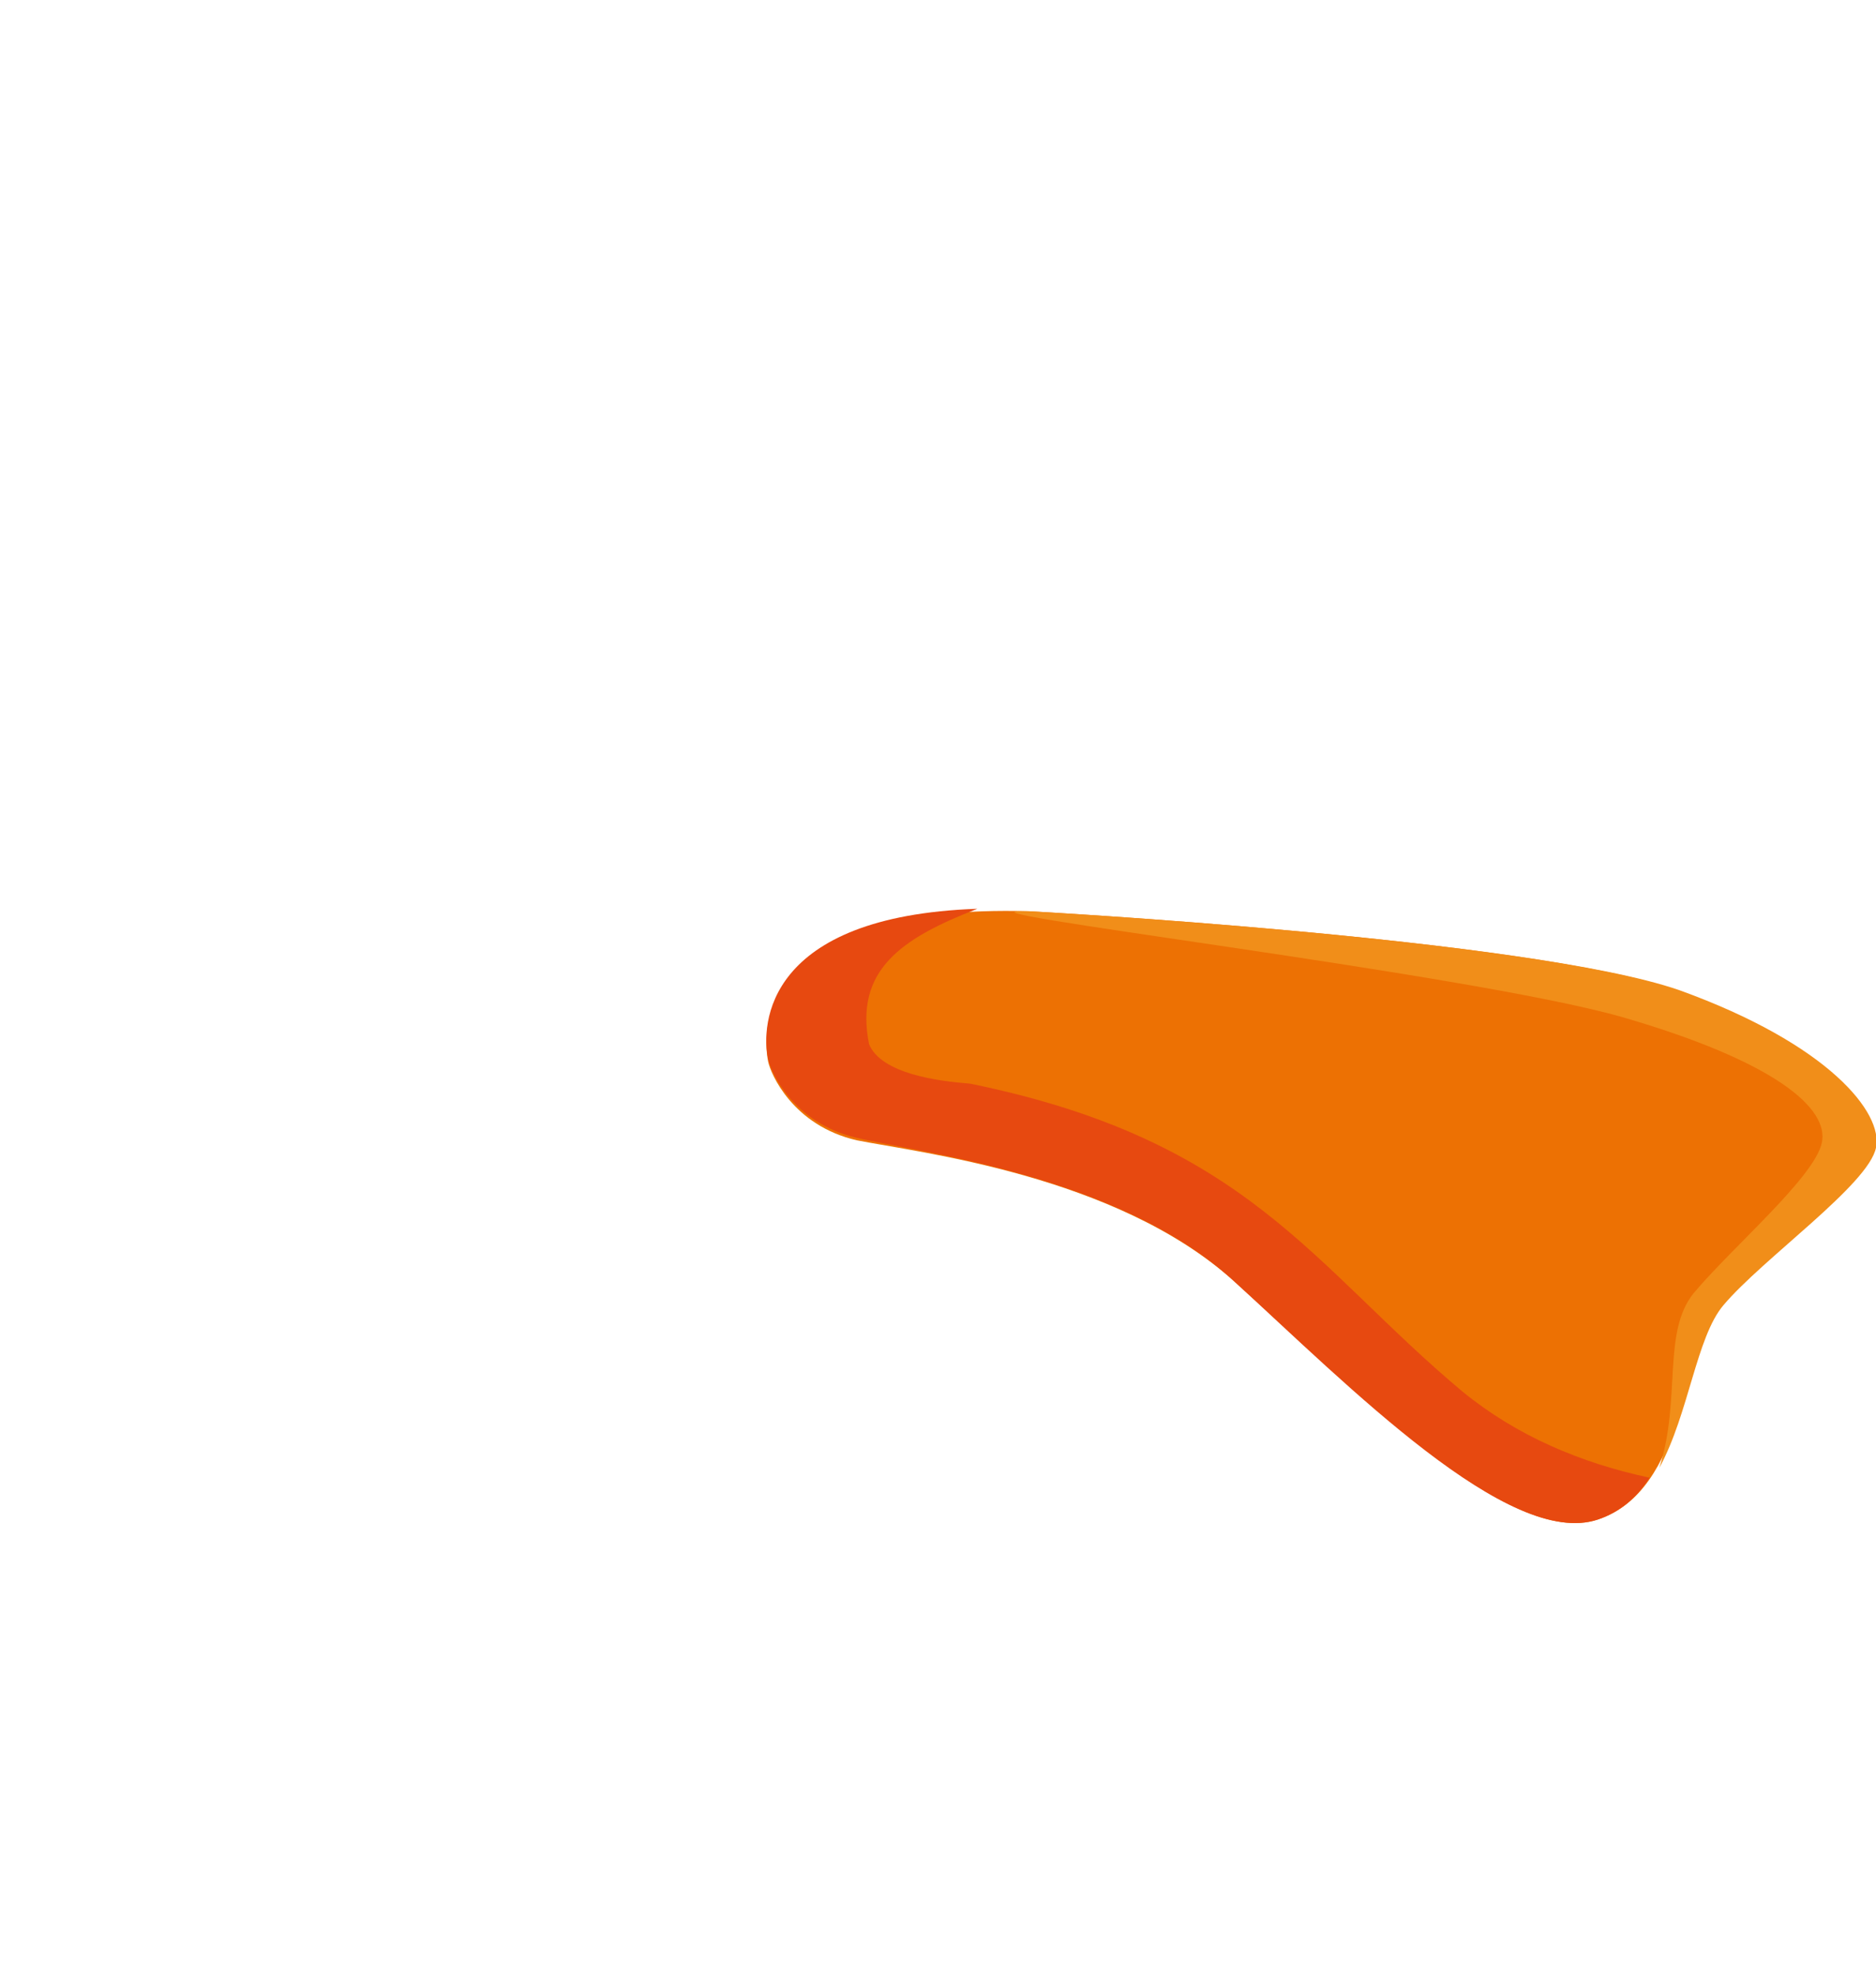<?xml version="1.0" encoding="UTF-8"?> <svg xmlns="http://www.w3.org/2000/svg" xmlns:xlink="http://www.w3.org/1999/xlink" version="1.1" x="0px" y="0px" viewBox="0 0 76.2 80.2" style="enable-background:new 0 0 76.2 80.2;" xml:space="preserve"> <style type="text/css"> .st0{fill:#01A8D8;} .st1{fill:none;stroke:#FFFFFF;stroke-miterlimit:10;} .st2{fill:#02B3DF;} .st3{fill:#ED7103;} .st4{fill:#F18E19;} .st5{fill:#E74910;} .st6{fill:#FDCA2C;} .st7{fill:#DB9C12;} .st8{fill:#FFEDB2;} .st9{fill:#FFFFFF;} .st10{fill:#018DAE;} .st11{fill:#4DC1EA;} .st12{fill:#E35C88;} .st13{fill:#CD1868;} .st14{fill:#FFB0CA;} .st15{fill:none;stroke:#442611;stroke-width:2.114;stroke-linecap:round;stroke-linejoin:round;stroke-miterlimit:10;} .st16{fill:#142840;} .st17{fill:#FABB52;} .st18{fill:#FDCE68;} .st19{clip-path:url(#SVGID_2_);fill:#E35C88;} .st20{clip-path:url(#SVGID_2_);fill:#C7F98D;} .st21{clip-path:url(#SVGID_2_);fill:#FFB0CA;} .st22{clip-path:url(#SVGID_2_);fill:#CD1868;} .st23{clip-path:url(#SVGID_2_);fill:none;stroke:#FFB0CA;stroke-width:1.649;stroke-miterlimit:10;} .st24{clip-path:url(#SVGID_2_);fill:none;stroke:#CD1868;stroke-width:0.825;stroke-miterlimit:10;} .st25{fill:#442611;} .st26{clip-path:url(#SVGID_4_);fill:#E35C88;} .st27{clip-path:url(#SVGID_4_);fill:#C7F98D;} .st28{clip-path:url(#SVGID_4_);fill:#FFB0CA;} .st29{clip-path:url(#SVGID_4_);fill:#CD1868;} .st30{clip-path:url(#SVGID_4_);fill:none;stroke:#FFB0CA;stroke-width:1.649;stroke-miterlimit:10;} .st31{clip-path:url(#SVGID_4_);fill:none;stroke:#CD1868;stroke-width:0.825;stroke-miterlimit:10;} .st32{fill:none;stroke:#442611;stroke-width:2.07;stroke-linecap:round;stroke-linejoin:round;stroke-miterlimit:10;} .st33{clip-path:url(#SVGID_6_);fill:#EDEDED;} .st34{clip-path:url(#SVGID_6_);fill:#FFFFFF;} .st35{clip-path:url(#SVGID_6_);fill:#B2B2B2;} .st36{fill:#E30613;} .st37{fill:#C6C6C6;} .st38{clip-path:url(#SVGID_8_);fill:#EDEDED;} .st39{clip-path:url(#SVGID_8_);fill:#B2B2B2;} .st40{clip-path:url(#SVGID_8_);fill:#F6F6F6;} .st41{fill:#ED720A;} .st42{fill:#F08D19;} .st43{fill:#E74A15;} .st44{fill:#ED730E;} .st45{fill:#FCC803;} .st46{fill:#D99B11;} .st47{fill:#01587F;} .st48{fill:none;stroke:#000000;stroke-width:1.497;stroke-linecap:round;stroke-linejoin:round;stroke-miterlimit:10;} .st49{fill:none;stroke:#FFFFFF;stroke-width:3.13;stroke-linecap:round;stroke-linejoin:round;stroke-miterlimit:10;} .st50{fill:#004C7F;} .st51{fill:none;stroke:#000000;stroke-width:1.565;stroke-linecap:round;stroke-linejoin:round;stroke-miterlimit:10;} .st52{fill:#B1DDE4;} .st53{fill:none;stroke:#152C38;stroke-width:1.559;stroke-linecap:round;stroke-linejoin:round;stroke-miterlimit:10;} .st54{fill:none;stroke:#000000;stroke-width:1.695;stroke-linecap:round;stroke-linejoin:round;stroke-miterlimit:10;} .st55{fill:none;stroke:#000000;stroke-width:2;stroke-linecap:round;stroke-linejoin:round;stroke-miterlimit:10;} .st56{fill:none;stroke:#9D9D9C;stroke-width:2;stroke-linecap:round;stroke-linejoin:round;stroke-miterlimit:10;} .st57{fill:#FFF0E8;} .st58{fill:#4F4F4F;} .st59{fill:#E8E8E8;} .st60{fill:#545454;} .st61{fill:#3A3A3A;} .st62{fill:#757575;} .st63{fill:#FCC92D;} .st64{fill:#FFECB1;} .st65{fill:#757576;} </style> <g id="Слой_2"> </g> <g id="Слой_1"> <g> <g> <g> <g> <path class="st3" d="M31.2,43.1c0.1,0.5,1,2.6,3.6,3.2c2.5,0.5,10.5,1.4,15.3,5.7s11.2,10.9,14.8,9.7c3.6-1.2,3.4-6.8,5-8.7 c1.6-1.9,5.9-4.9,6.2-6.4c0.3-1.4-1.9-4.2-8-6.4C62.1,38.1,41.8,37,41.8,37C31.1,36.7,30.9,41.6,31.2,43.1z"></path> </g> <path class="st4" d="M65.9,41.3c6.2,1.8,8.4,3.7,8.1,5.1c-0.3,1.4-3.6,4.2-5.2,6.1c-1.3,1.6-0.5,4.3-1.4,7.1 c1.2-2.2,1.5-5.3,2.6-6.6c1.6-1.9,5.9-4.9,6.2-6.4c0.3-1.4-1.9-4.2-8-6.4C62.1,38.1,41.8,37,41.8,37 C37.3,36.9,59.6,39.5,65.9,41.3z"></path> <g> <path class="st5" d="M50.1,52c4.7,4.3,11.2,10.9,14.8,9.7c0.9-0.3,1.6-0.9,2.1-1.7c-2.8-0.6-5.4-1.7-7.6-3.5 c-6.1-5.1-8.7-10.2-20-12.5c-1.3-0.1-3.6-0.4-4.1-1.6c-0.6-3,1.3-4.3,4.4-5.5c-8.6,0.3-8.8,4.7-8.5,6.1c0.1,0.5,1,2.6,3.6,3.2 C37.3,46.8,45.4,47.7,50.1,52z"></path> </g> </g> </g> </g> </g> </svg> 